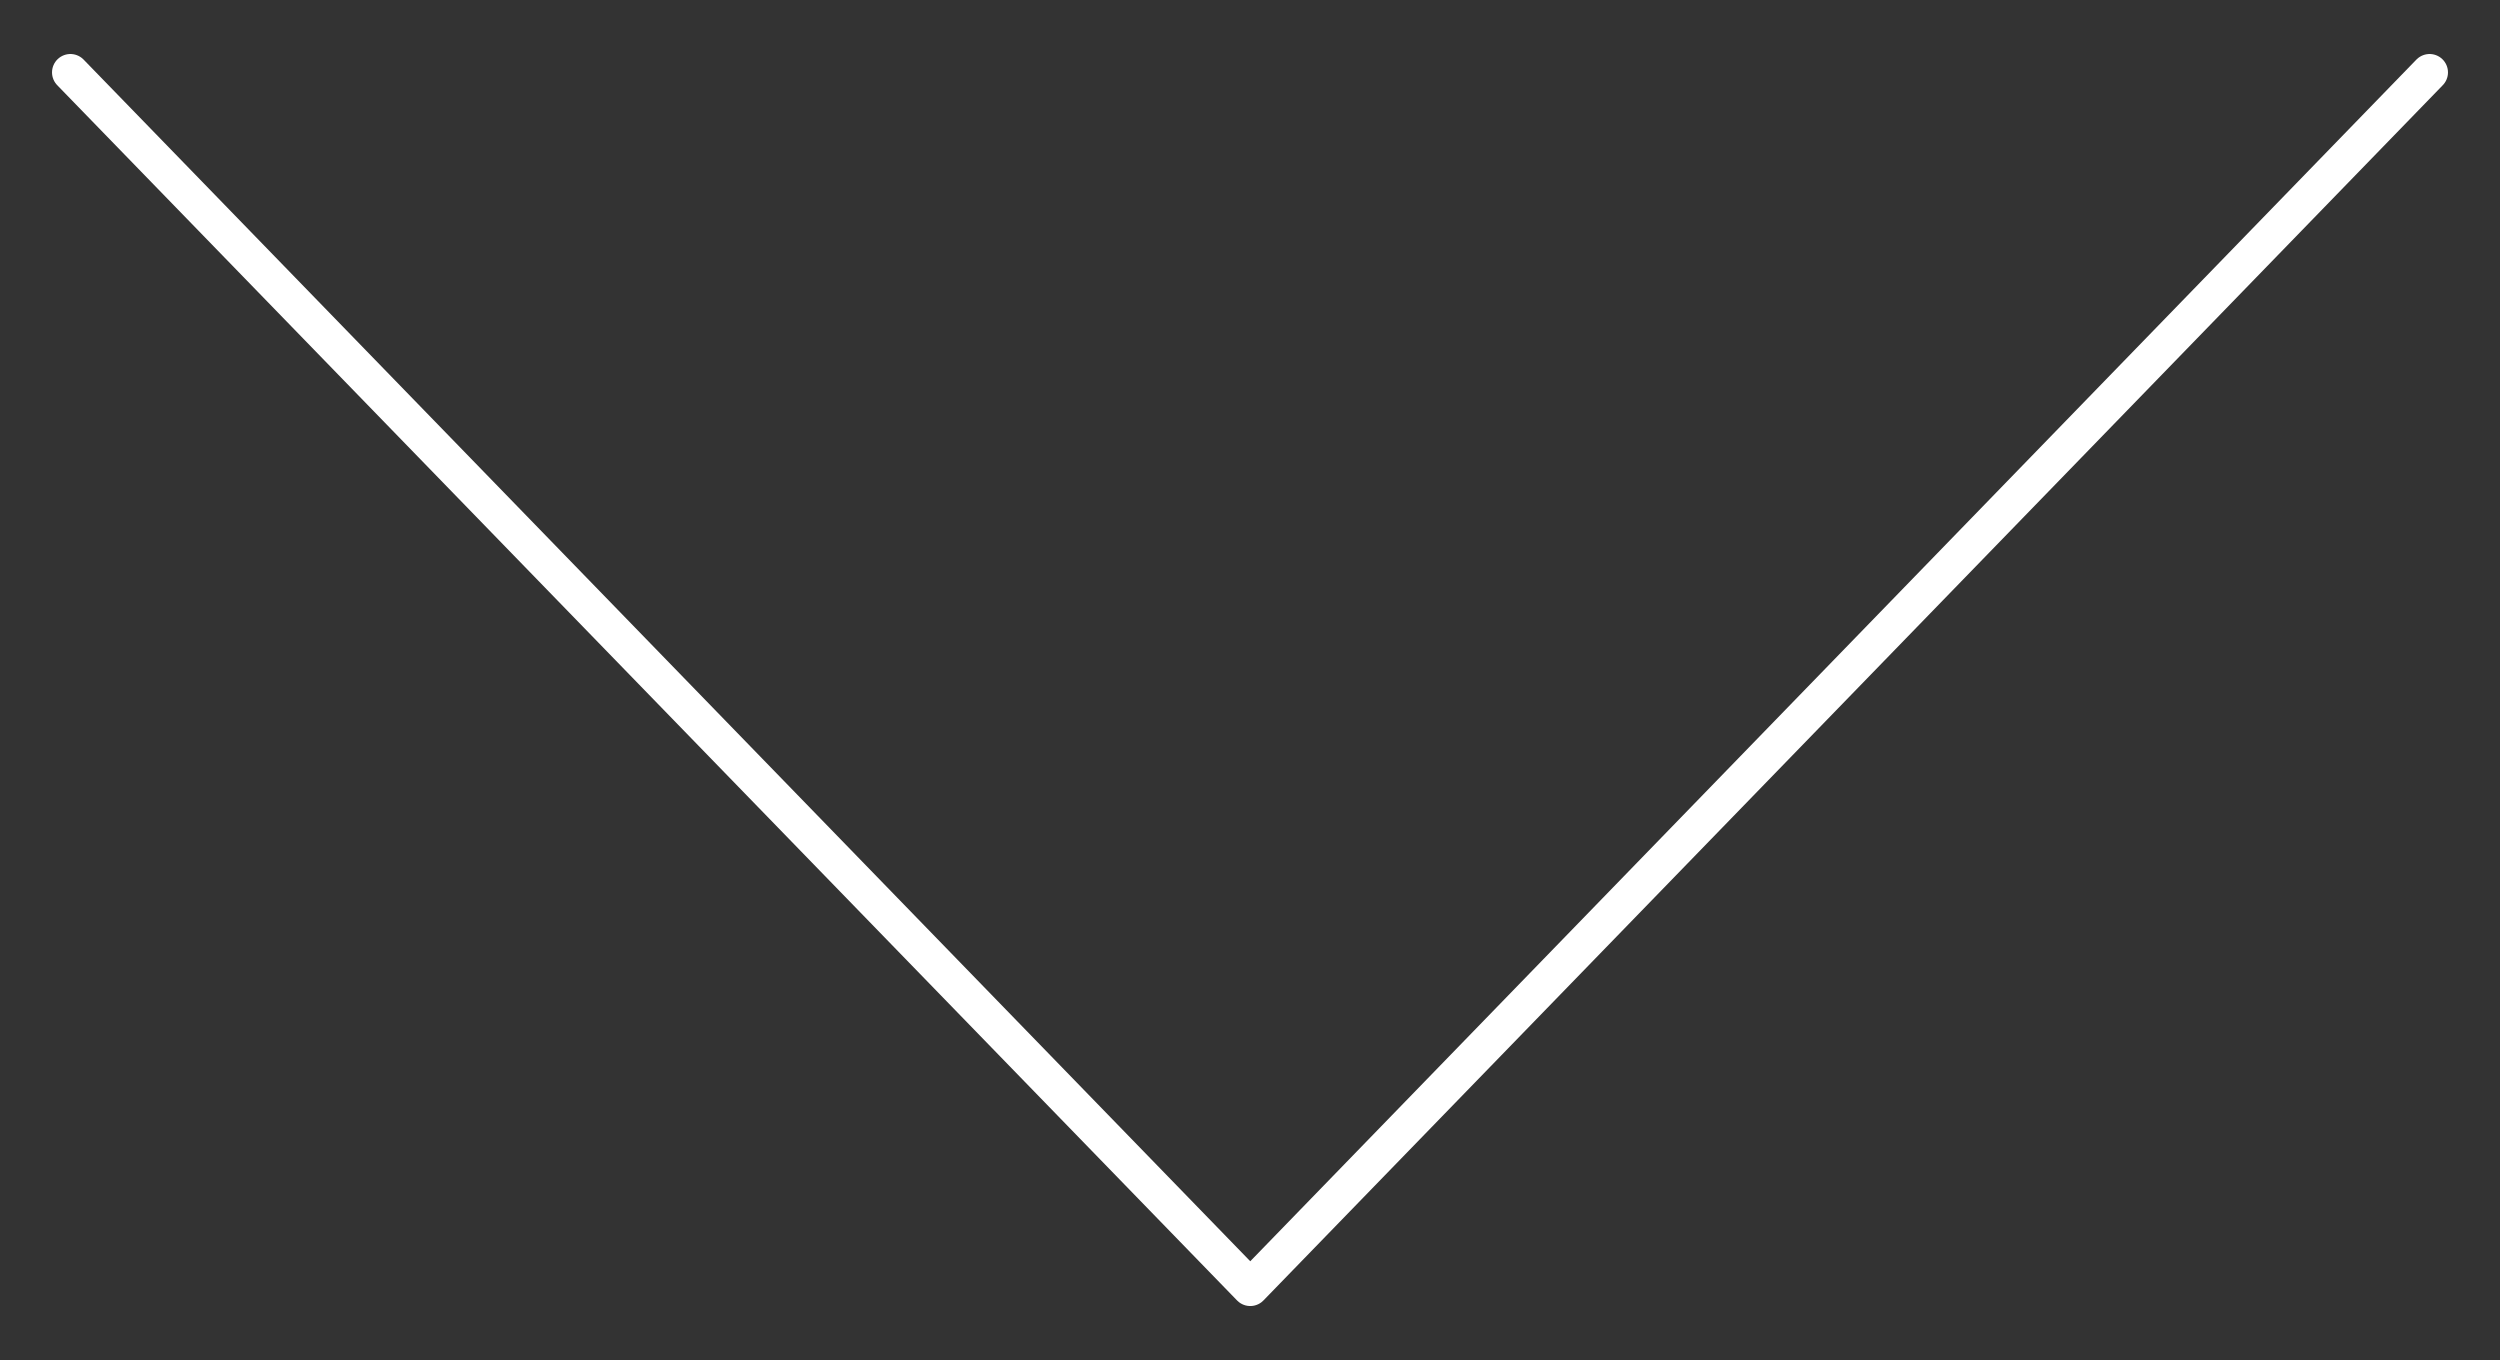 <svg xmlns="http://www.w3.org/2000/svg" width="68" height="37" viewBox="0 0 68 37" fill="none"><rect x="0" y="0" width="68" height="37" fill="#333333" stroke="none"/><g id="Layer_1"><path id="Vector" d="M66.085 1.969L34.007 35.024L1.915 1.969" stroke="white" stroke-linecap="round" stroke-linejoin="round"></path></g></svg>
